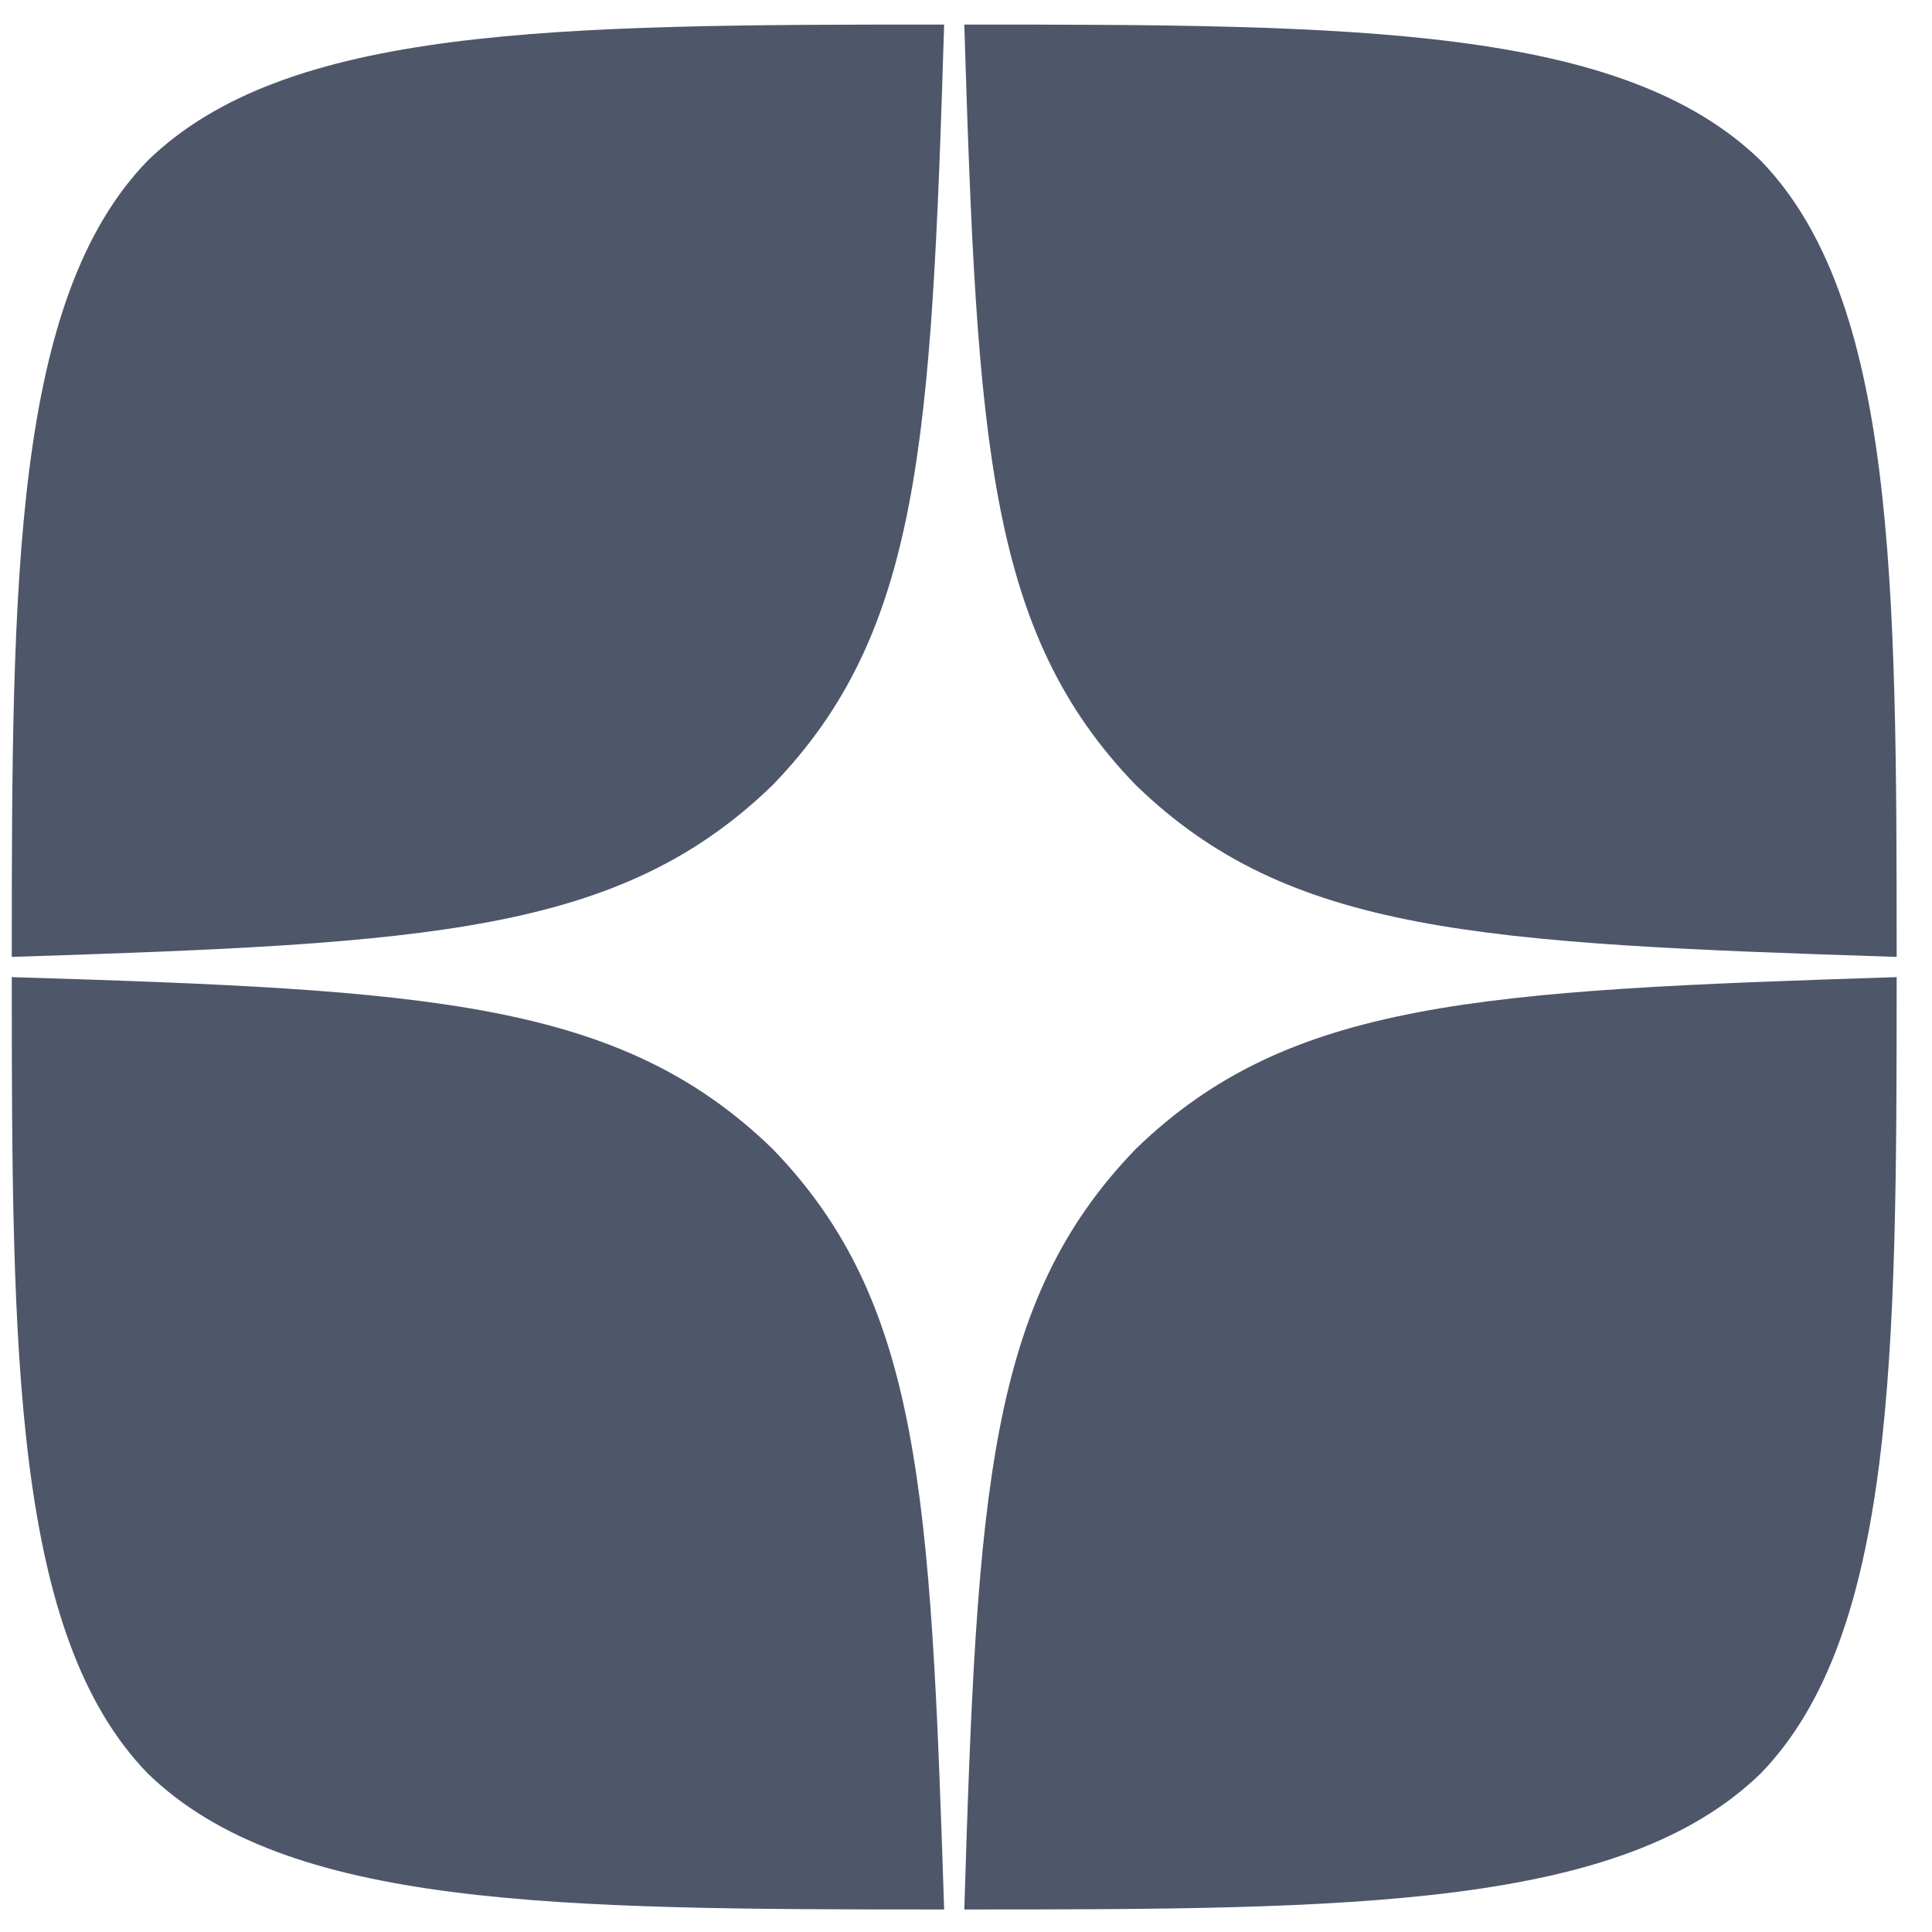 <svg width="41" height="41" viewBox="0 0 41 41" fill="none" xmlns="http://www.w3.org/2000/svg">
<path d="M24.107 24.379C20.964 27.622 20.736 31.664 20.464 40.522C28.721 40.522 34.421 40.493 37.364 37.636C40.221 34.693 40.25 28.721 40.25 20.736C31.393 21.021 27.35 21.236 24.107 24.379ZM0.25 20.736C0.25 28.721 0.279 34.693 3.136 37.636C6.079 40.493 11.779 40.522 20.036 40.522C19.75 31.664 19.536 27.622 16.393 24.379C13.15 21.236 9.107 21.007 0.25 20.736ZM20.036 0.521C11.793 0.521 6.079 0.55 3.136 3.407C0.279 6.35 0.25 12.322 0.25 20.307C9.107 20.021 13.15 19.807 16.393 16.664C19.536 13.421 19.764 9.379 20.036 0.521ZM24.107 16.664C20.964 13.421 20.736 9.379 20.464 0.521C28.721 0.521 34.421 0.55 37.364 3.407C40.221 6.35 40.25 12.322 40.25 20.307C31.393 20.021 27.35 19.807 24.107 16.664Z" fill="#4E566A"/>
</svg>
